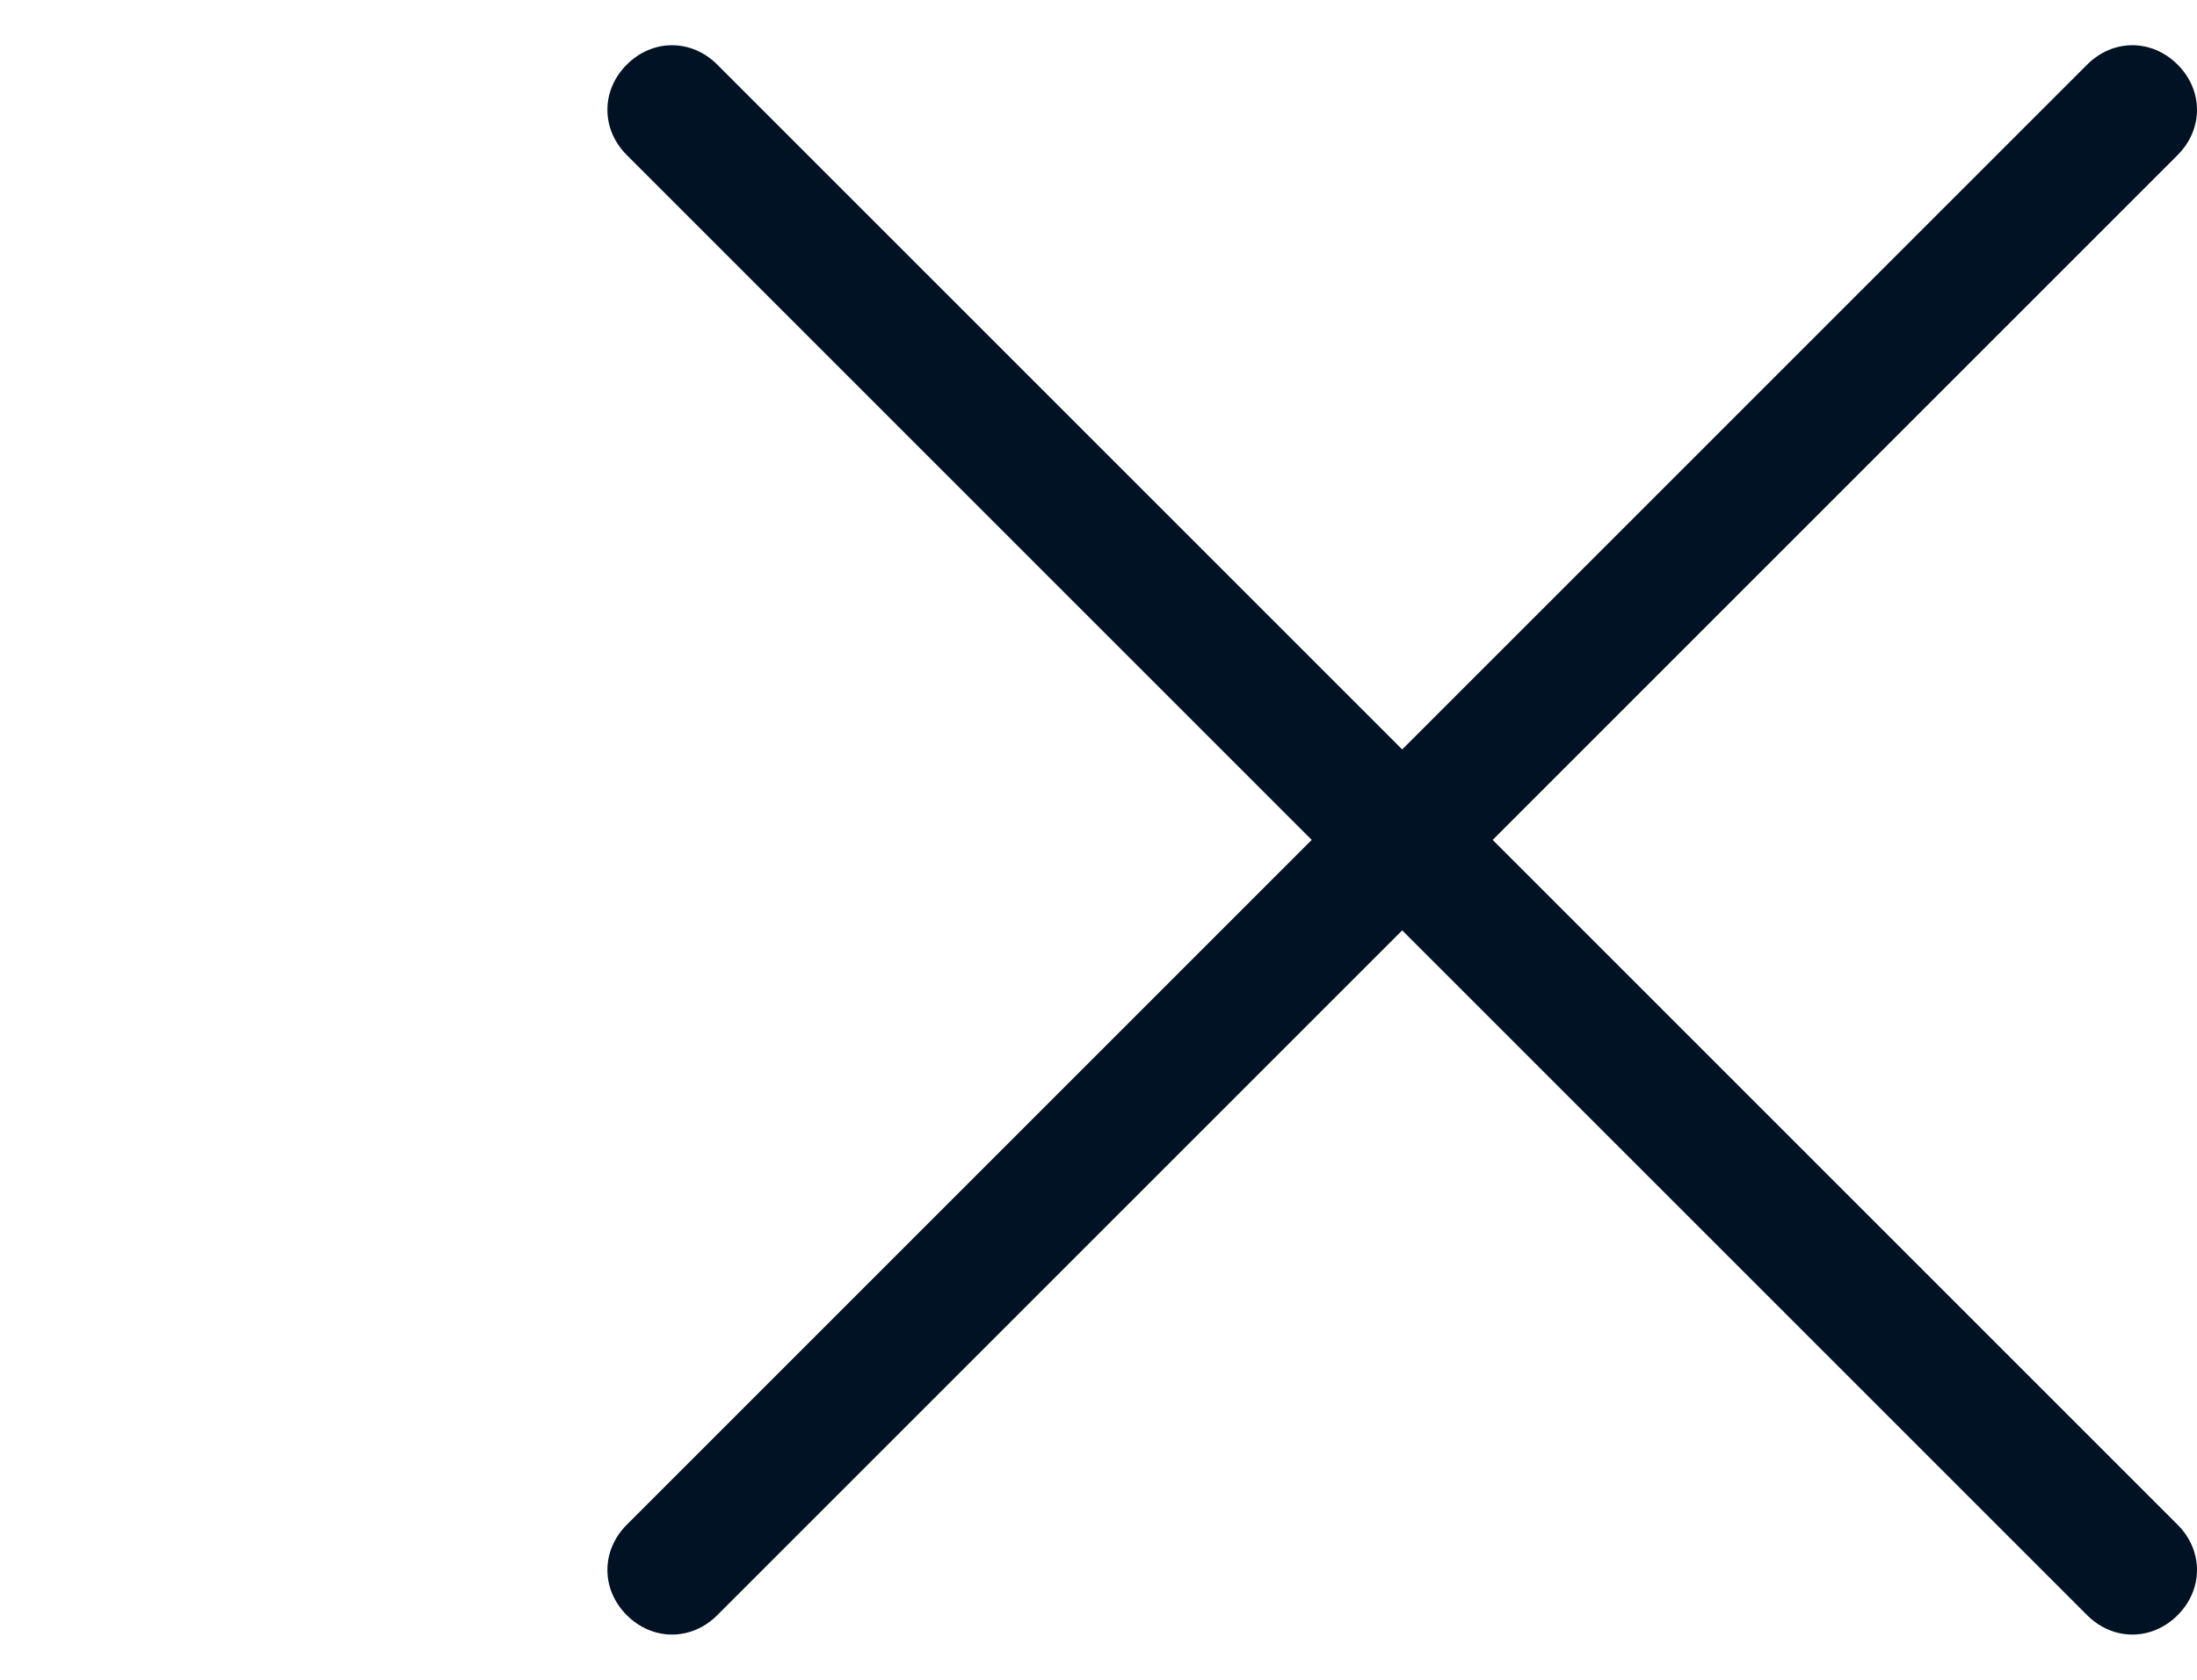<?xml version="1.0" encoding="utf-8"?>
<!-- Generator: Adobe Illustrator 25.2.0, SVG Export Plug-In . SVG Version: 6.00 Build 0)  -->
<svg version="1.1" id="Layer_1" xmlns="http://www.w3.org/2000/svg" xmlns:xlink="http://www.w3.org/1999/xlink" x="0px" y="0px" width="34px" height="26px"
	 viewBox="0 0 34 26" style="enable-background:new 0 0 34 26;" xml:space="preserve">
<style type="text/css">
	.st0{fill:#001224;}
</style>
<path class="st0" d="M23.1,13L33.7,2.4c0.4-0.4,0.4-1,0-1.4s-1-0.4-1.4,0L21.7,11.6L11.1,1c-0.4-0.4-1-0.4-1.4,0s-0.4,1,0,1.4
	L20.3,13L9.7,23.6c-0.4,0.4-0.4,1,0,1.4s1,0.4,1.4,0l10.6-10.6L32.3,25c0.4,0.4,1,0.4,1.4,0s0.4-1,0-1.4L23.1,13z"/>
</svg>
